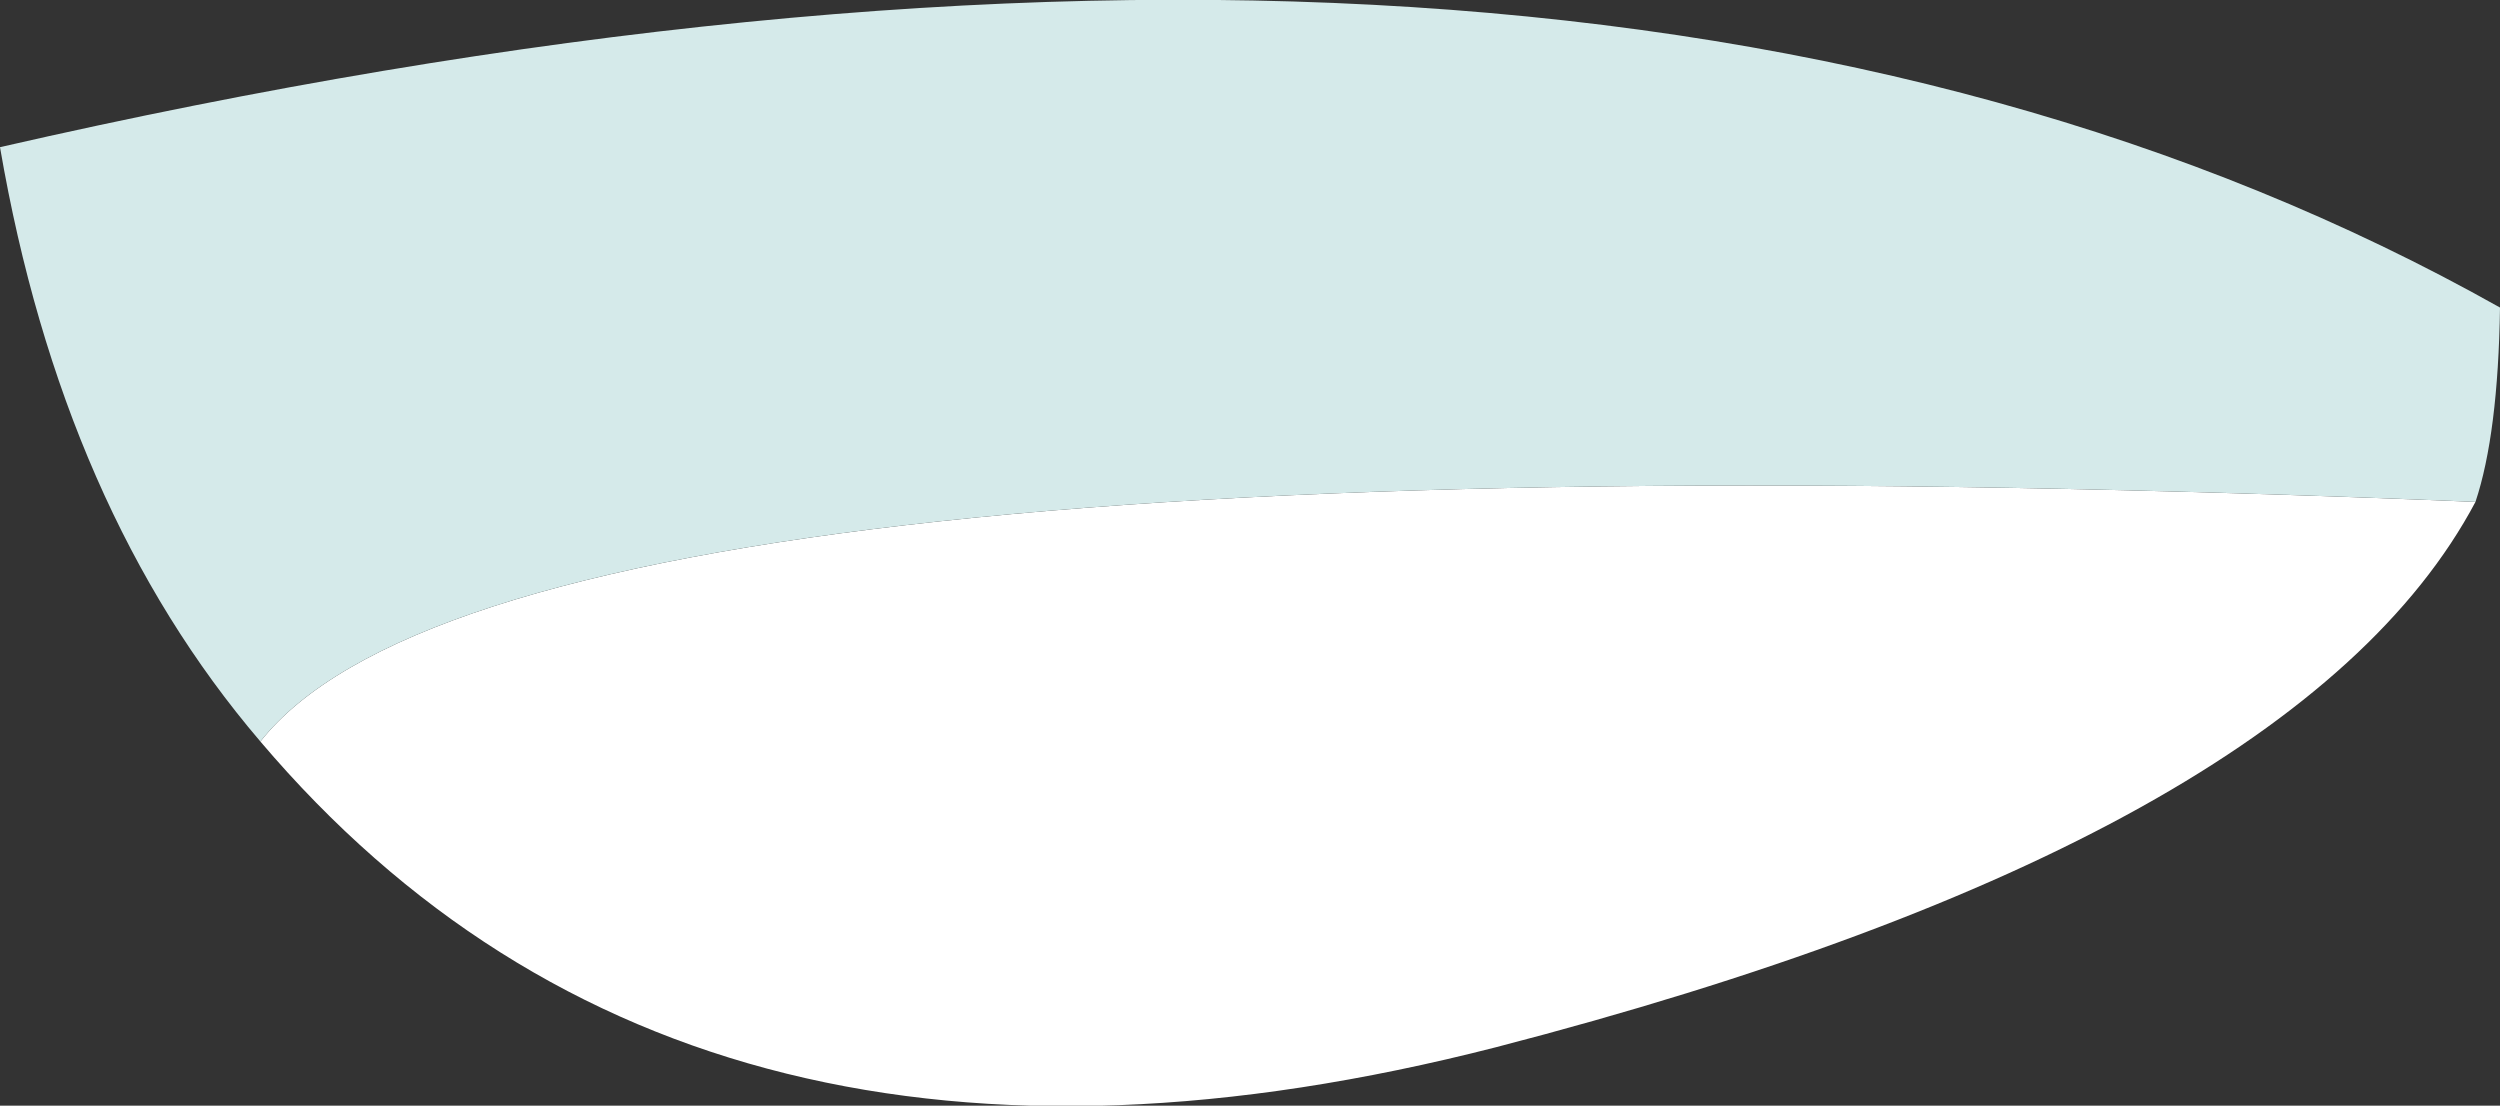 <?xml version="1.0" encoding="UTF-8" standalone="no"?>
<svg xmlns:xlink="http://www.w3.org/1999/xlink" height="29.3px" width="66.25px" xmlns="http://www.w3.org/2000/svg">
  <rect width="100%" height="100%" fill="#333333" stroke="none"/>
  <g transform="matrix(1.0, 0.0, 0.0, 1.0, 35.15, 15.35)">
    <path d="M-28.25 4.3 Q-21.55 -4.2 30.45 -2.05 25.7 6.9 4.5 12.4 -16.75 17.85 -28.25 4.3" fill="#ffffff" fill-rule="evenodd" stroke="none"/>
    <path d="M-28.25 4.3 Q-33.5 -1.85 -35.15 -11.45 6.55 -21.0 31.1 -7.2 31.05 -3.85 30.45 -2.05 -21.55 -4.2 -28.25 4.3" fill="#d5eaea" fill-rule="evenodd" stroke="none"/>
  </g>
</svg>
